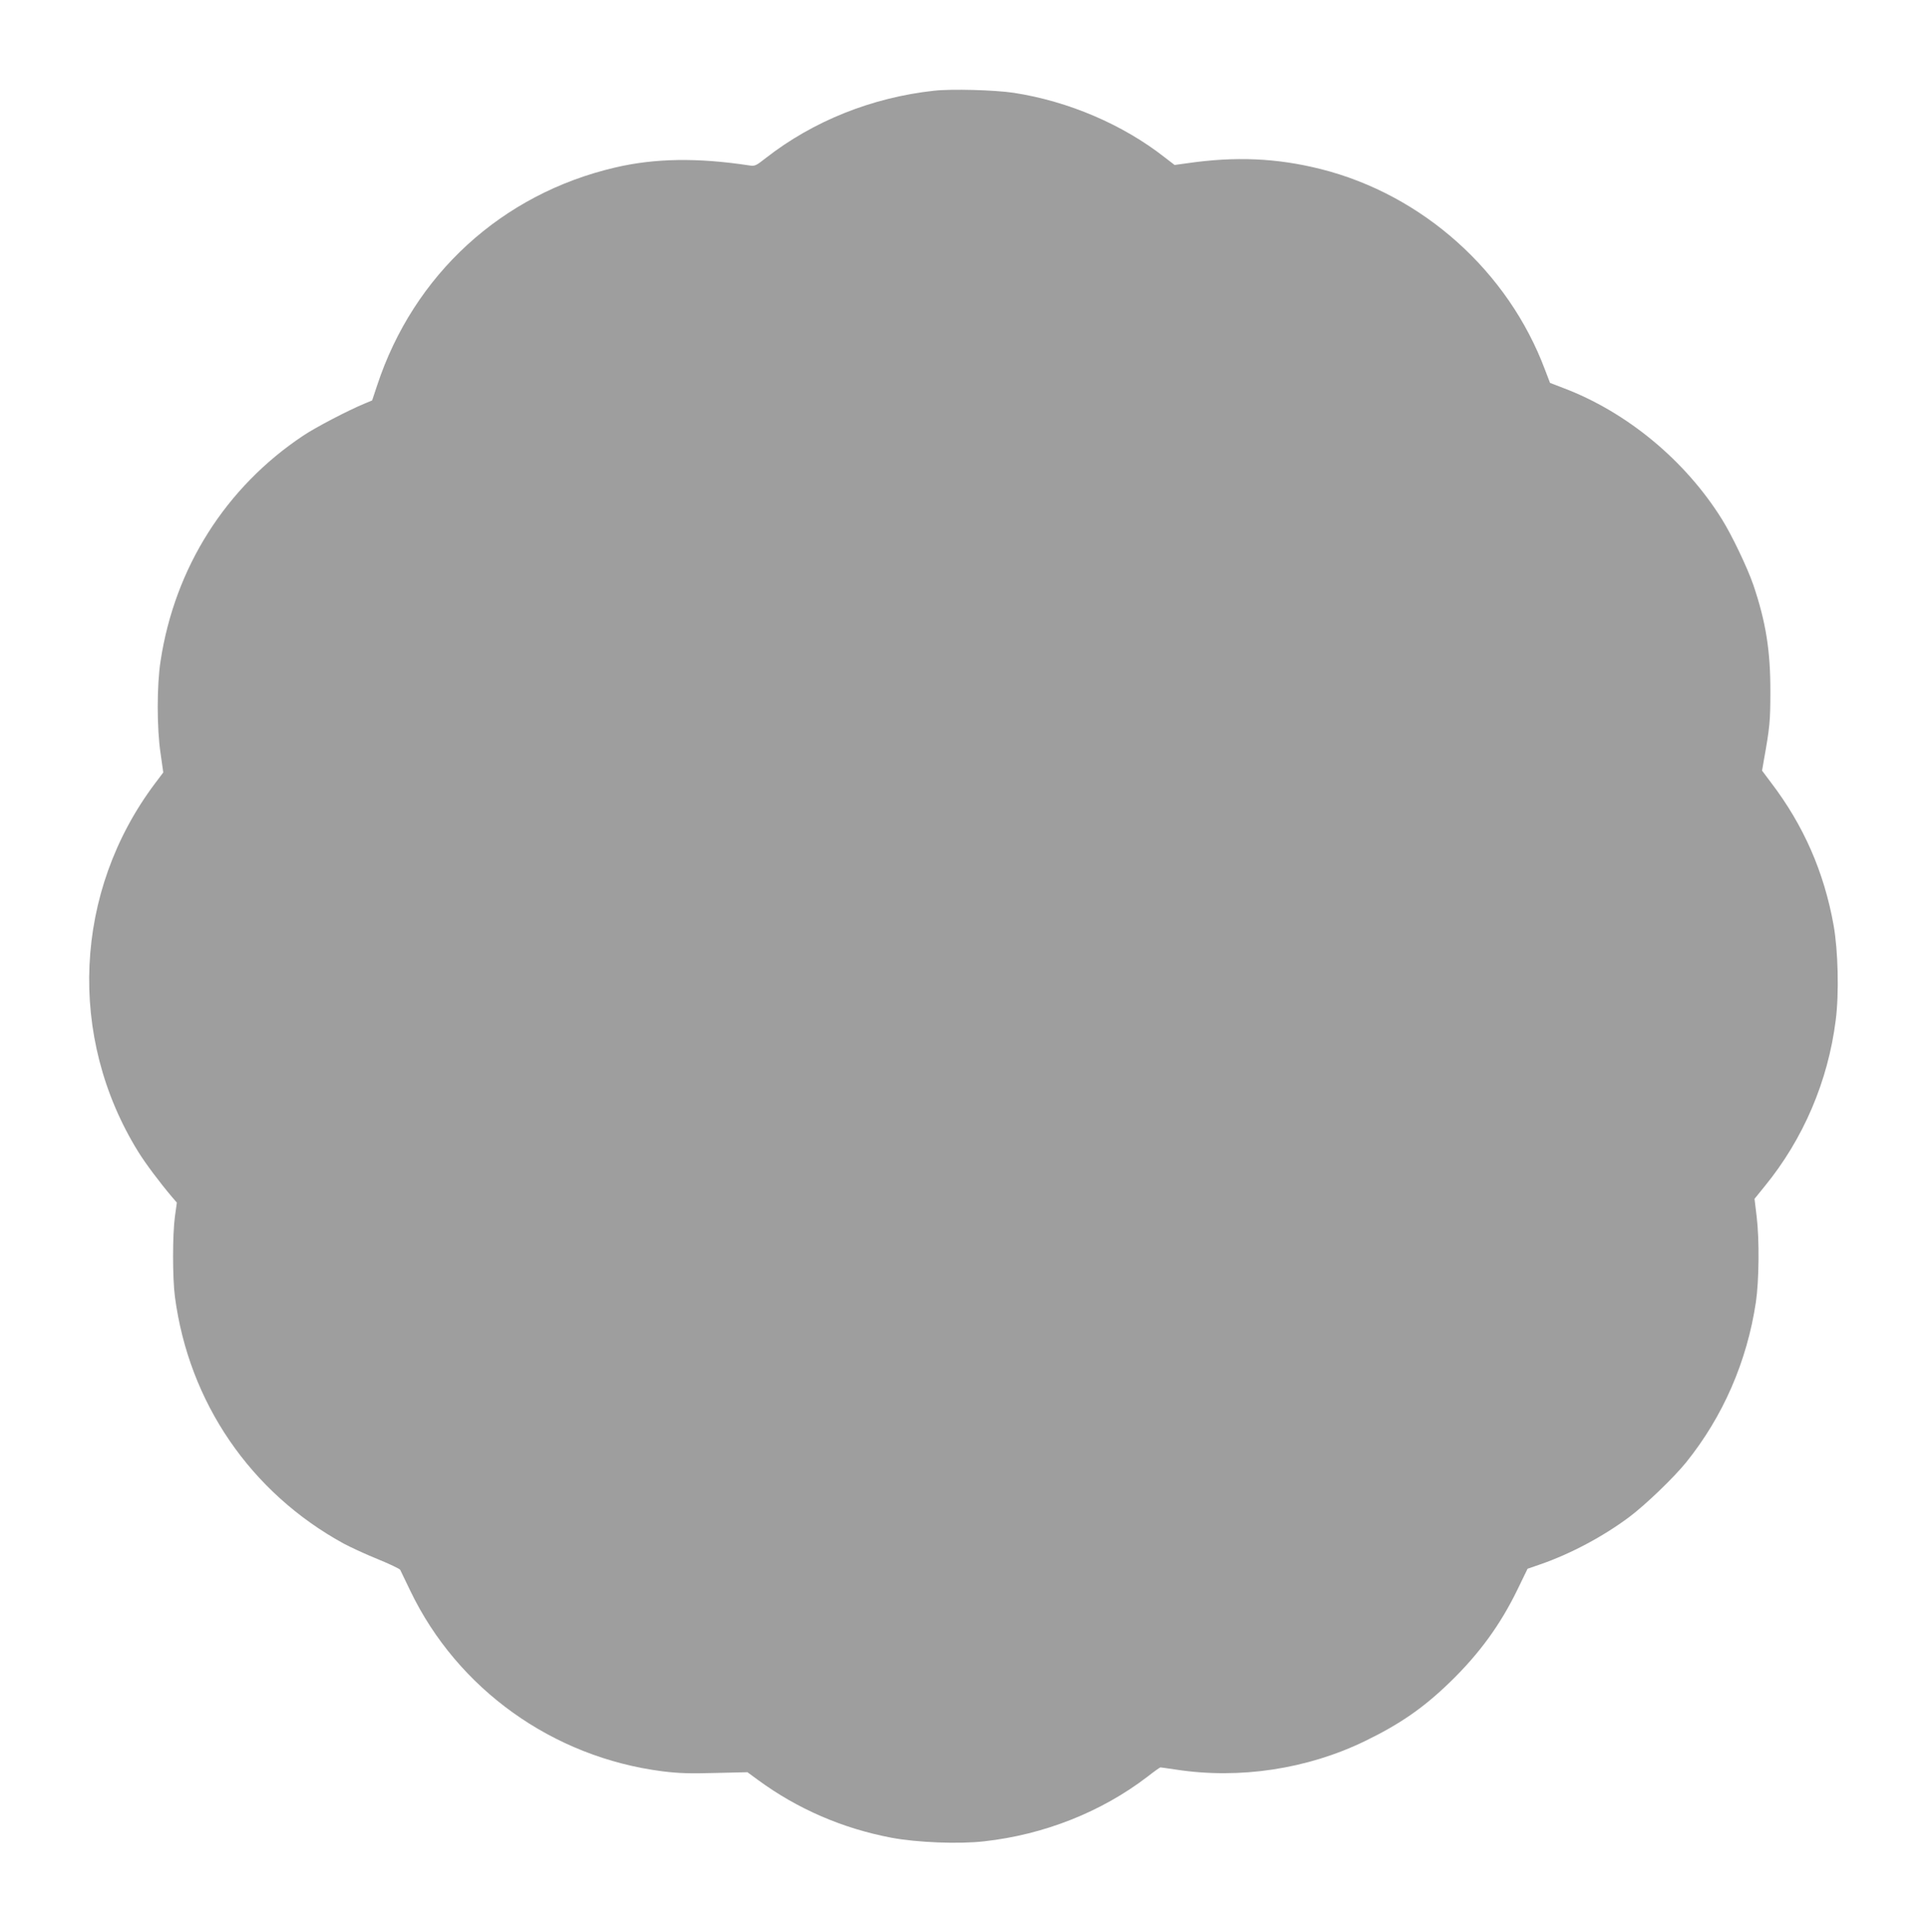 <?xml version="1.0" standalone="no"?>
<!DOCTYPE svg PUBLIC "-//W3C//DTD SVG 20010904//EN"
 "http://www.w3.org/TR/2001/REC-SVG-20010904/DTD/svg10.dtd">
<svg version="1.0" xmlns="http://www.w3.org/2000/svg"
 width="1277pt" height="1280pt" viewBox="0 0 1277 1280"
 preserveAspectRatio="xMidYMid meet">
<g transform="translate(0,1280) scale(0.1,-0.1)"
fill="#9e9e9e" stroke="none">
<path d="M6190 12199 c-412 -45 -801 -201 -1115 -446 -65 -51 -72 -55 -110
-49 -342 52 -625 48 -889 -14 -751 -175 -1335 -710 -1577 -1444 l-33 -99 -50
-21 c-105 -43 -324 -157 -406 -212 -514 -342 -852 -876 -946 -1494 -25 -160
-25 -444 0 -611 l18 -127 -55 -73 c-538 -716 -582 -1679 -111 -2440 49 -79
142 -203 225 -301 l31 -36 -13 -94 c-16 -119 -16 -405 0 -528 92 -702 502
-1300 1120 -1638 47 -25 149 -72 226 -103 76 -31 143 -63 147 -70 4 -8 34 -70
67 -139 313 -651 944 -1103 1671 -1196 106 -13 181 -16 349 -11 l214 5 71 -52
c262 -192 561 -321 883 -382 172 -32 444 -43 614 -24 397 44 777 194 1084 429
43 34 82 61 85 61 4 0 51 -7 106 -15 420 -64 868 4 1249 189 231 112 388 220
564 391 194 188 334 380 448 615 l66 136 81 28 c201 69 421 186 593 315 108
81 294 260 376 361 245 304 404 669 463 1062 21 142 24 413 5 569 l-14 116 68
84 c256 313 419 696 470 1099 23 176 16 462 -14 630 -63 352 -199 662 -414
944 l-60 80 12 70 c39 216 43 260 43 451 1 270 -29 462 -113 710 -39 113 -140
325 -207 433 -243 391 -632 713 -1054 872 l-86 33 -33 86 c-244 653 -811 1161
-1487 1331 -292 73 -565 85 -888 38 l-80 -11 -65 50 c-278 218 -638 372 -1000
428 -126 19 -413 27 -529 14z"/>
</g>
</svg>
